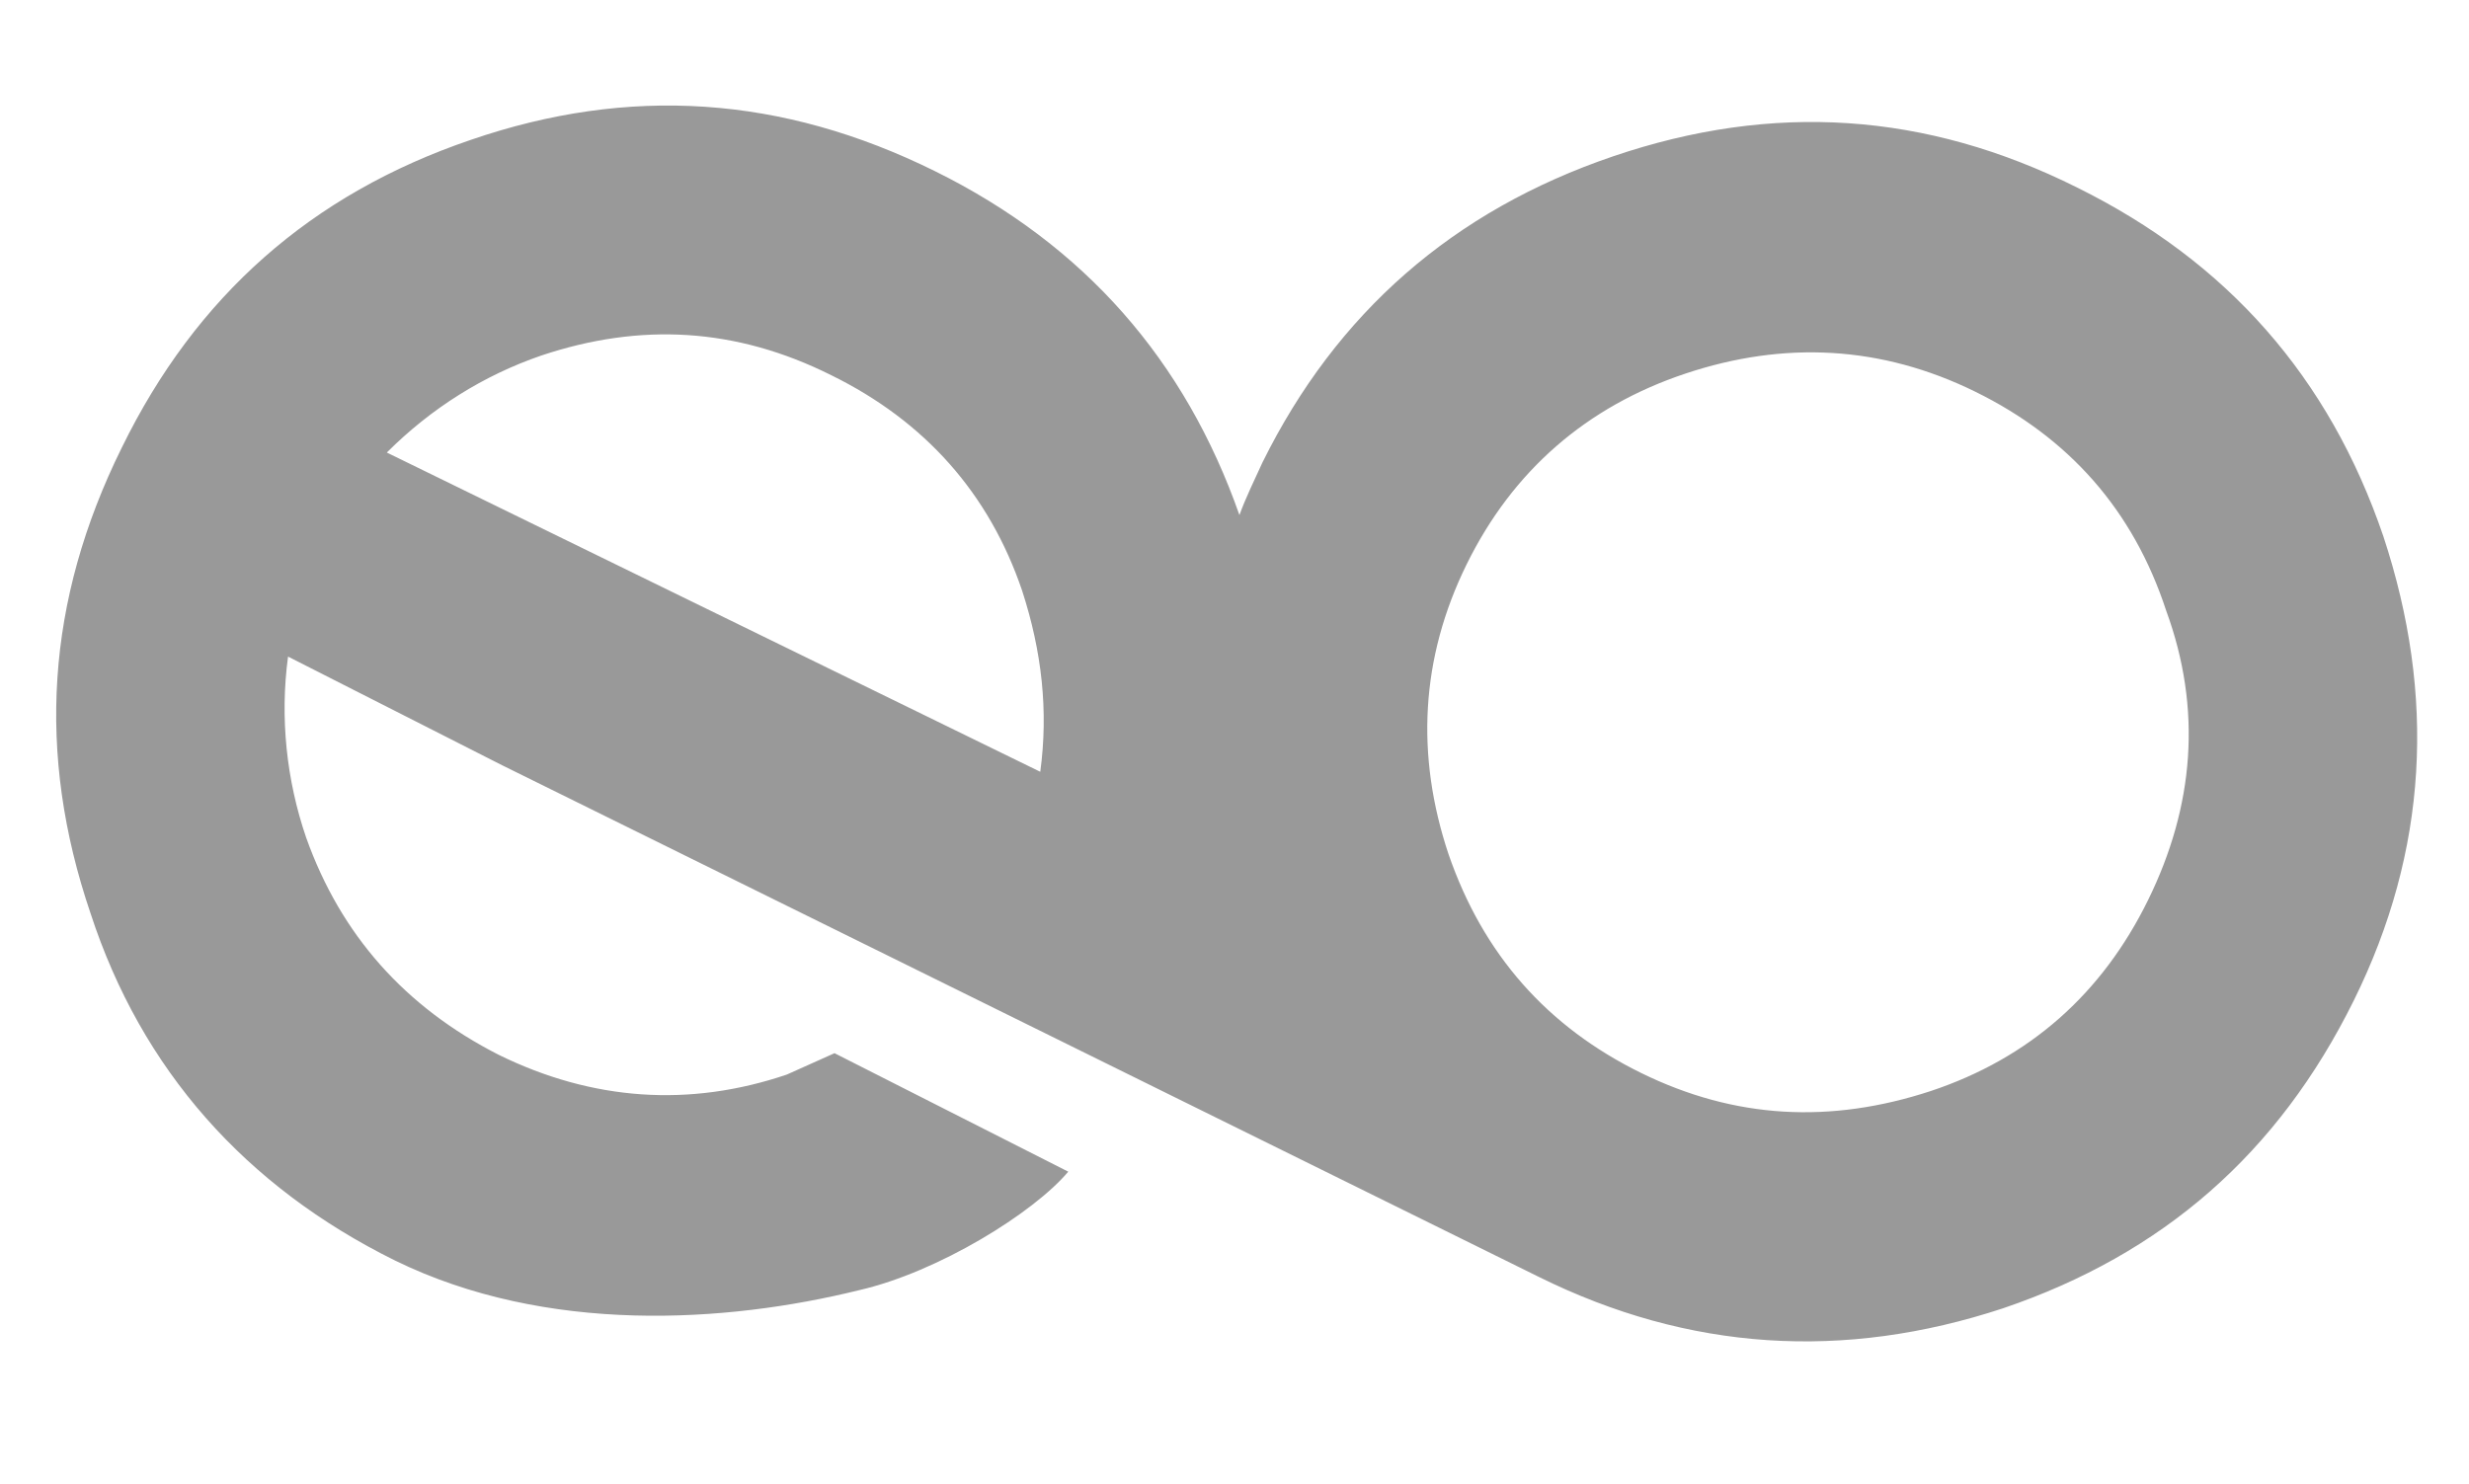 <?xml version="1.0" encoding="utf-8"?>
<!-- Generator: Adobe Illustrator 23.0.2, SVG Export Plug-In . SVG Version: 6.00 Build 0)  -->
<svg version="1.1" id="Camada_1" xmlns="http://www.w3.org/2000/svg" xmlns:xlink="http://www.w3.org/1999/xlink" x="0px" y="0px"
	 viewBox="0 0 150 90.2" style="enable-background:new 0 0 150 90.2;" xml:space="preserve">
<style type="text/css">
	.st0{fill-rule:evenodd;clip-rule:evenodd;fill:#999999;}
	.st1{fill-rule:evenodd;clip-rule:evenodd;fill:#666666;}
	.st2{fill-rule:evenodd;clip-rule:evenodd;fill:#CCCCCC;}
	.st3{fill:#666666;}
	.st4{fill:#999999;}
	.st5{fill:#FFFFFF;}
	.st6{opacity:0.49;}
	.st7{fill:#FF0066;}
</style>
<path class="st0" d="M93.5,77.6c9.1,4.5,18.5,5.1,28.2,1.9c9.7-3.3,16.7-9.4,21.3-18.7c4.5-9.1,5-18.5,1.8-28.2
	c-3.3-9.7-9.5-16.7-18.6-21.2C117,6.8,107.7,6.2,98,9.5c-9.7,3.3-16.8,9.5-21.3,18.6c-0.5,1.1-1,2.1-1.4,3.2
	c-3.3-9.4-9.4-16.4-18.5-20.9c-9.3-4.6-18.6-5.2-28.2-1.9c-9.7,3.3-16.7,9.5-21.2,18.7c-4.6,9.3-5.2,18.6-1.9,28.3
	C8.6,65,14.9,72.1,24,76.6c9.2,4.5,20.1,3.8,28.2,1.8c4.8-1.1,10.6-4.7,12.7-7.2L50.7,64l-2.9,1.3c-5.9,2-11.8,1.6-17.5-1.2
	c-5.7-2.9-9.6-7.3-11.7-13.2c-1.2-3.5-1.6-7.3-1.1-11l13,6.6L93.5,77.6L93.5,77.6z M32.9,21.6c6-2,11.8-1.7,17.6,1.2
	c5.7,2.8,9.6,7.2,11.6,13.1c1.2,3.7,1.6,7.3,1.1,11L23.5,27.5C26.2,24.8,29.4,22.8,32.9,21.6L32.9,21.6z M130.5,54.7
	c-2.8,5.7-7.2,9.6-13.2,11.6c-6.1,2-11.9,1.7-17.6-1.1c-5.7-2.8-9.6-7.2-11.7-13.3c-2-6-1.7-11.9,1.1-17.6
	c2.8-5.7,7.3-9.6,13.3-11.6c6-2,11.9-1.7,17.6,1.1c5.7,2.8,9.6,7.2,11.6,13.3C133.8,43.1,133.3,49,130.5,54.7L130.5,54.7z"/>
</svg>

